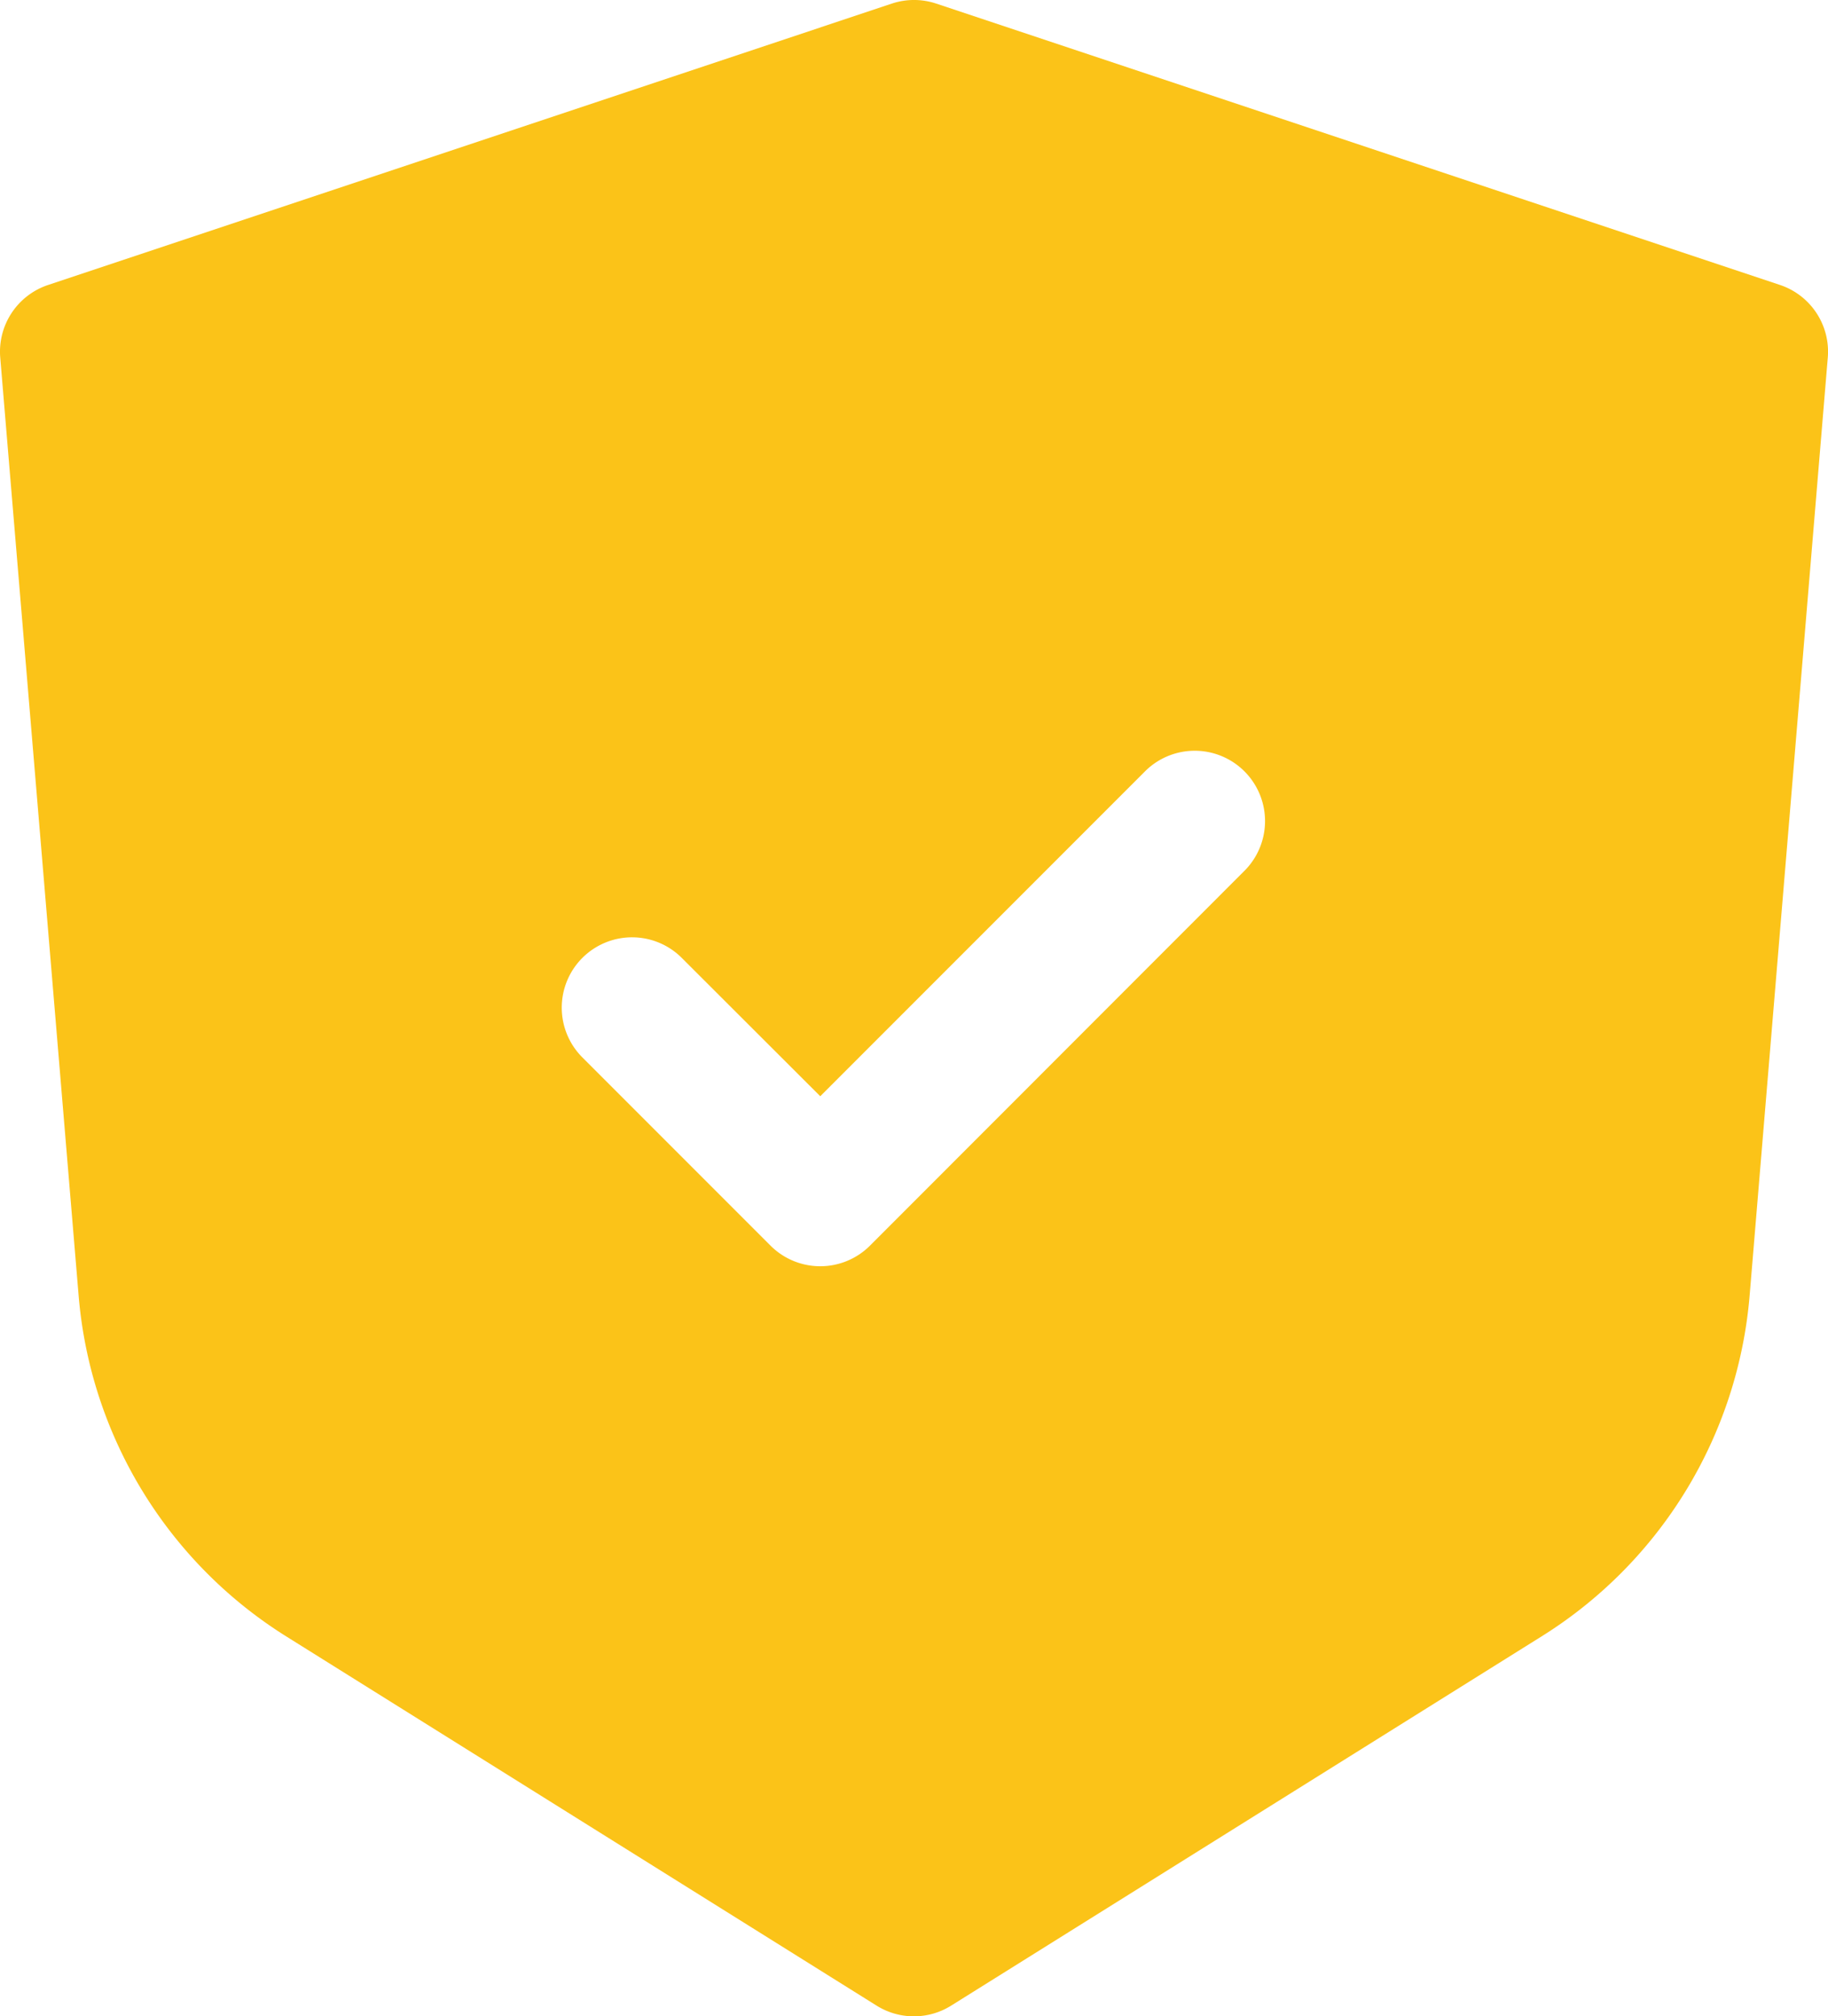 <svg xmlns="http://www.w3.org/2000/svg" width="36.036" height="39.732" viewBox="0 0 36.036 39.732">
  <path id="_1c04d0b8de9f281295f966d91a26c6e2" data-name="1c04d0b8de9f281295f966d91a26c6e2" d="M19.83,1.321a1.386,1.386,0,0,1,.877,0L37.339,6.865a1.386,1.386,0,0,1,.943,1.43L36.741,26.78a8.778,8.778,0,0,1-4.1,6.715L21,40.772a1.386,1.386,0,0,1-1.469,0L7.891,33.495A8.778,8.778,0,0,1,3.8,26.78L2.255,8.3A1.386,1.386,0,0,1,3.2,6.865ZM26.792,18.4a1.386,1.386,0,0,0-1.96-1.96L18.42,22.852,15.7,20.136a1.386,1.386,0,1,0-1.96,1.96l3.7,3.7a1.386,1.386,0,0,0,1.96,0Z" transform="translate(-2.25 -1.25)" fill="#fbc318" fill-rule="evenodd"/>
</svg>
